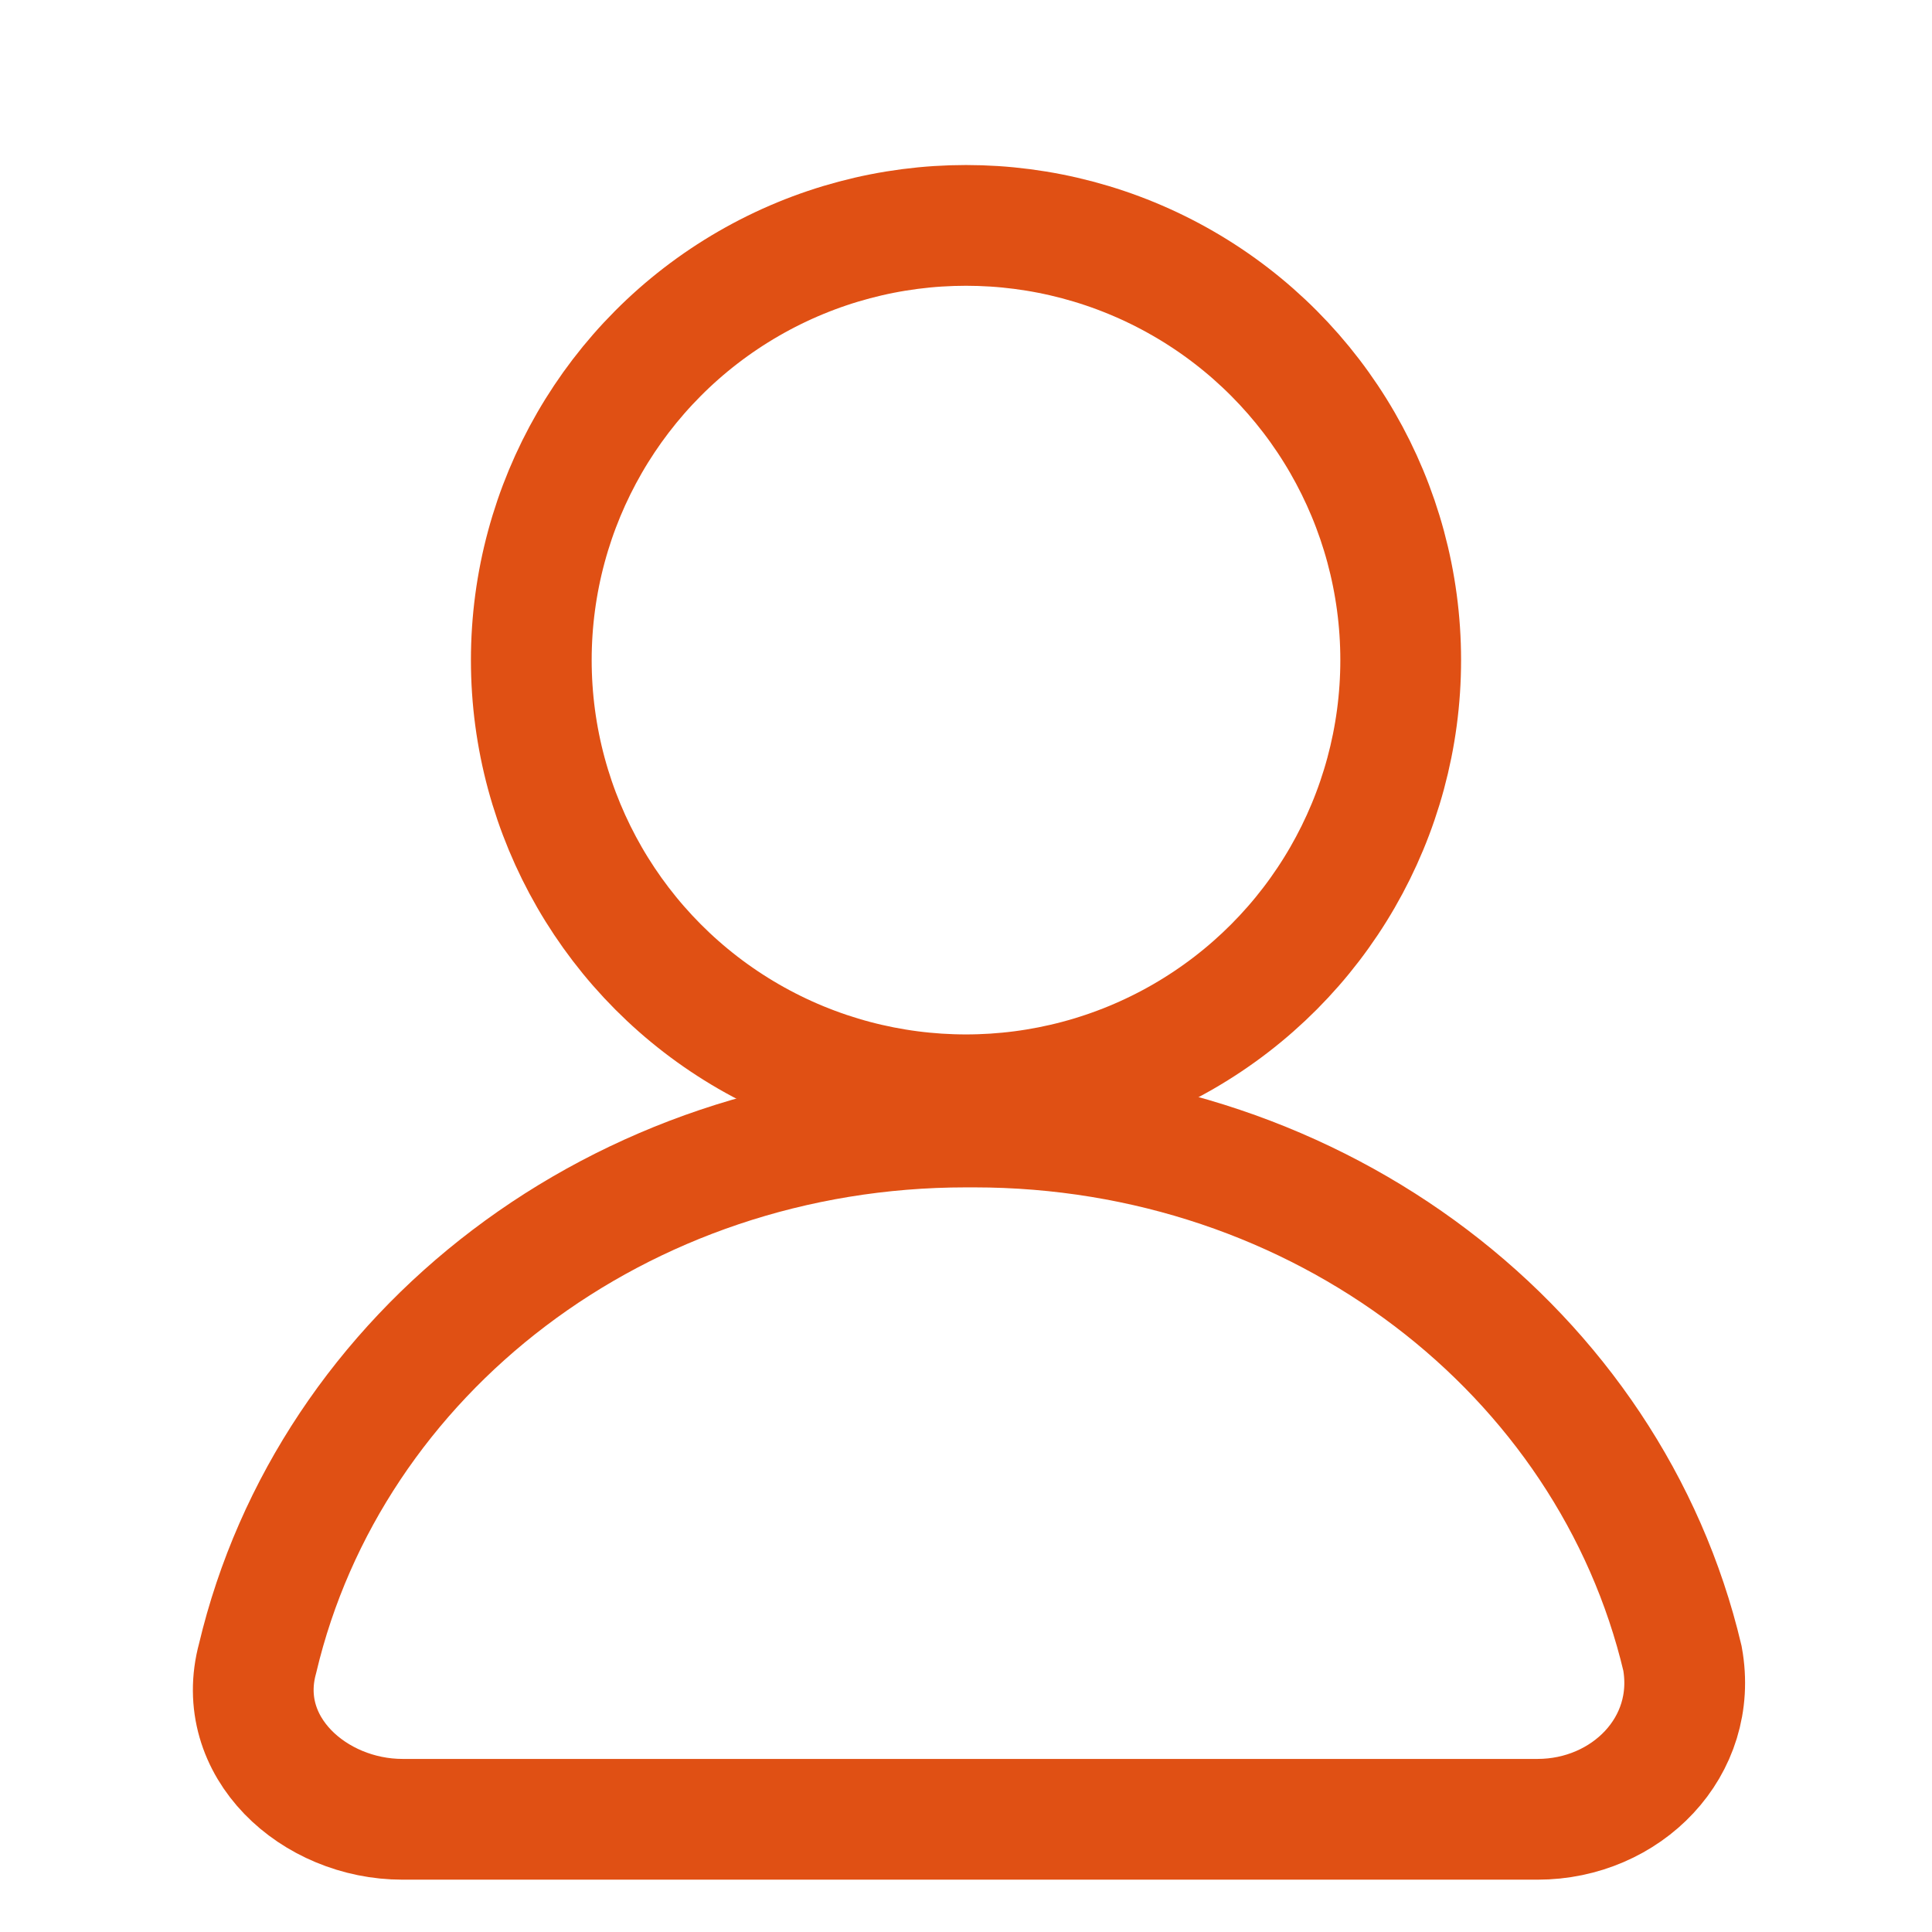 <?xml version="1.0" encoding="UTF-8"?>
<svg xmlns="http://www.w3.org/2000/svg" id="Layer_1" version="1.1" viewBox="0 0 24 24">
  <defs>
    <style>
      .st0 {
        fill: none;
        stroke: #e05014;
        stroke-linecap: round;
        stroke-width: 1.5px;
      }
    </style>
  </defs>
  <circle class="st0" cx="12" cy="8.2" r="5.4"></circle>
  <path class="st0" d="M12,14c-4.3,0-7.9,2.8-8.8,6.6-.3,1.1.7,2,1.8,2h14.1c1.1,0,2-.9,1.8-2-.9-3.8-4.5-6.6-8.8-6.6Z"></path>
</svg>
